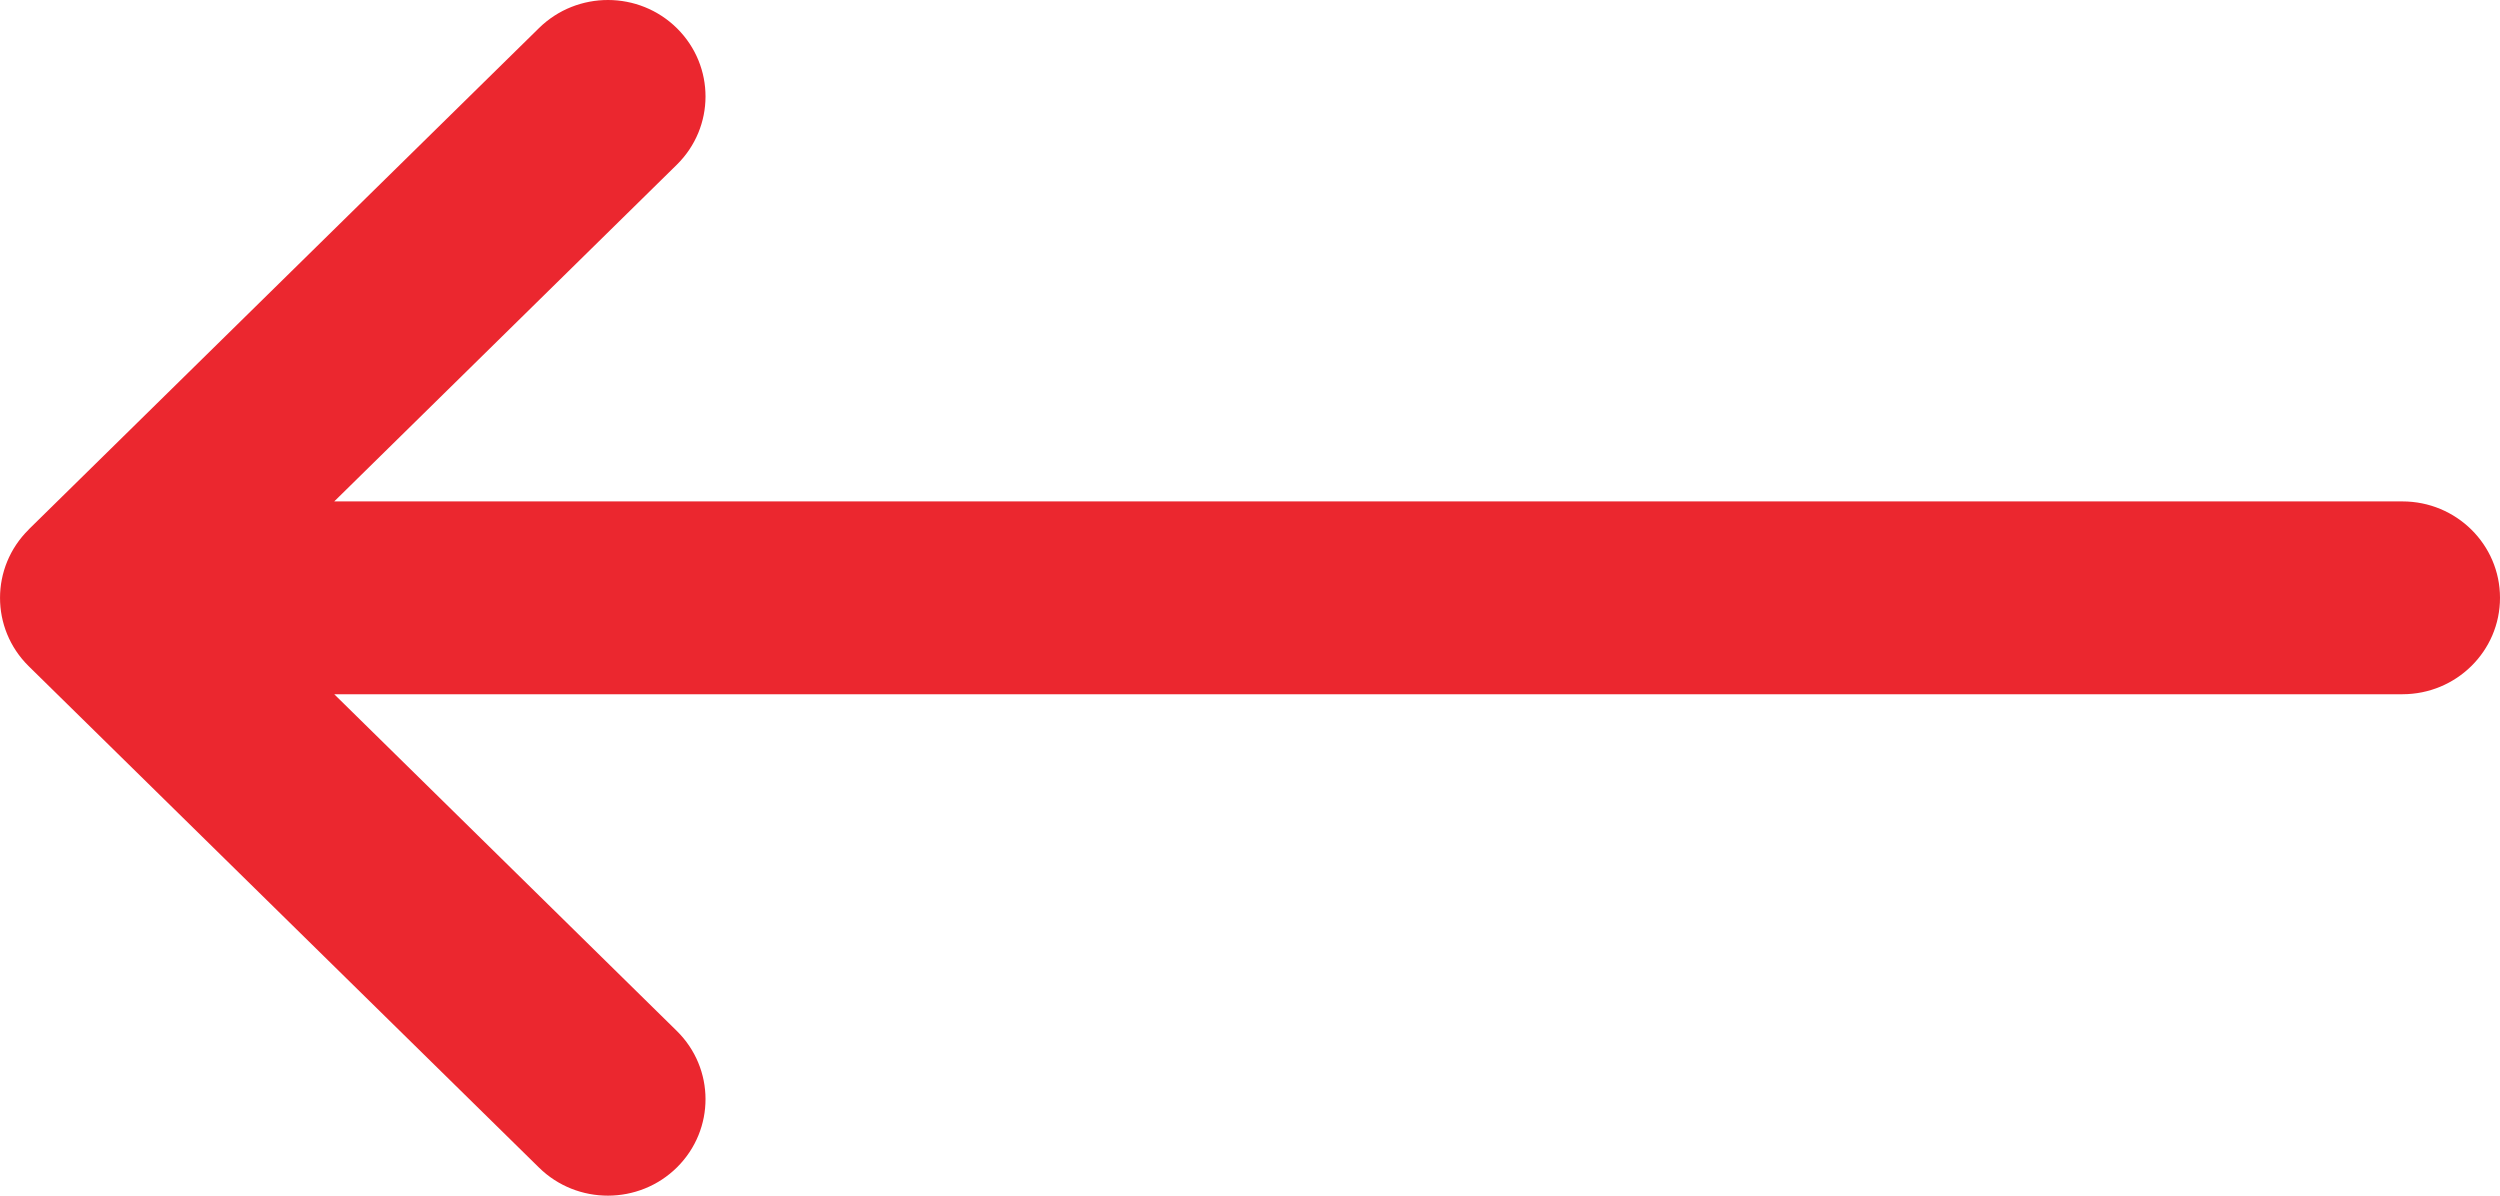 <?xml version="1.0" encoding="UTF-8"?>
<svg width="23px" height="11px" viewBox="0 0 23 11" version="1.1" xmlns="http://www.w3.org/2000/svg" xmlns:xlink="http://www.w3.org/1999/xlink">
    <title>right-arrow (4) copy</title>
    <g id="Locus_Sub_Page" stroke="none" stroke-width="1" fill="none" fill-rule="evenodd">
        <g id="Locus_News-detail" transform="translate(-212, -2190)" fill="#EB272F" fill-rule="nonzero">
            <g id="right-arrow-(4)-copy" transform="translate(223.5, 2195.5) scale(-1, 1) translate(-223.5, -2195.5) translate(212, 2190)">
                <path d="M22.736,4.872 C22.736,4.872 22.736,4.871 22.736,4.871 L18.041,0.258 C17.689,-0.087 17.121,-0.086 16.771,0.261 C16.421,0.609 16.422,1.17 16.774,1.516 L19.925,4.613 L0.898,4.613 C0.402,4.613 0,5.01 0,5.5 C0,5.99 0.402,6.387 0.898,6.387 L19.925,6.387 L16.774,9.484 C16.422,9.83 16.421,10.391 16.771,10.739 C17.121,11.086 17.69,11.087 18.041,10.742 L22.736,6.129 C22.736,6.129 22.736,6.128 22.737,6.128 C23.088,5.781 23.087,5.218 22.736,4.872 Z" id="Path"></path>
            </g>
        </g>
    </g>
</svg>
